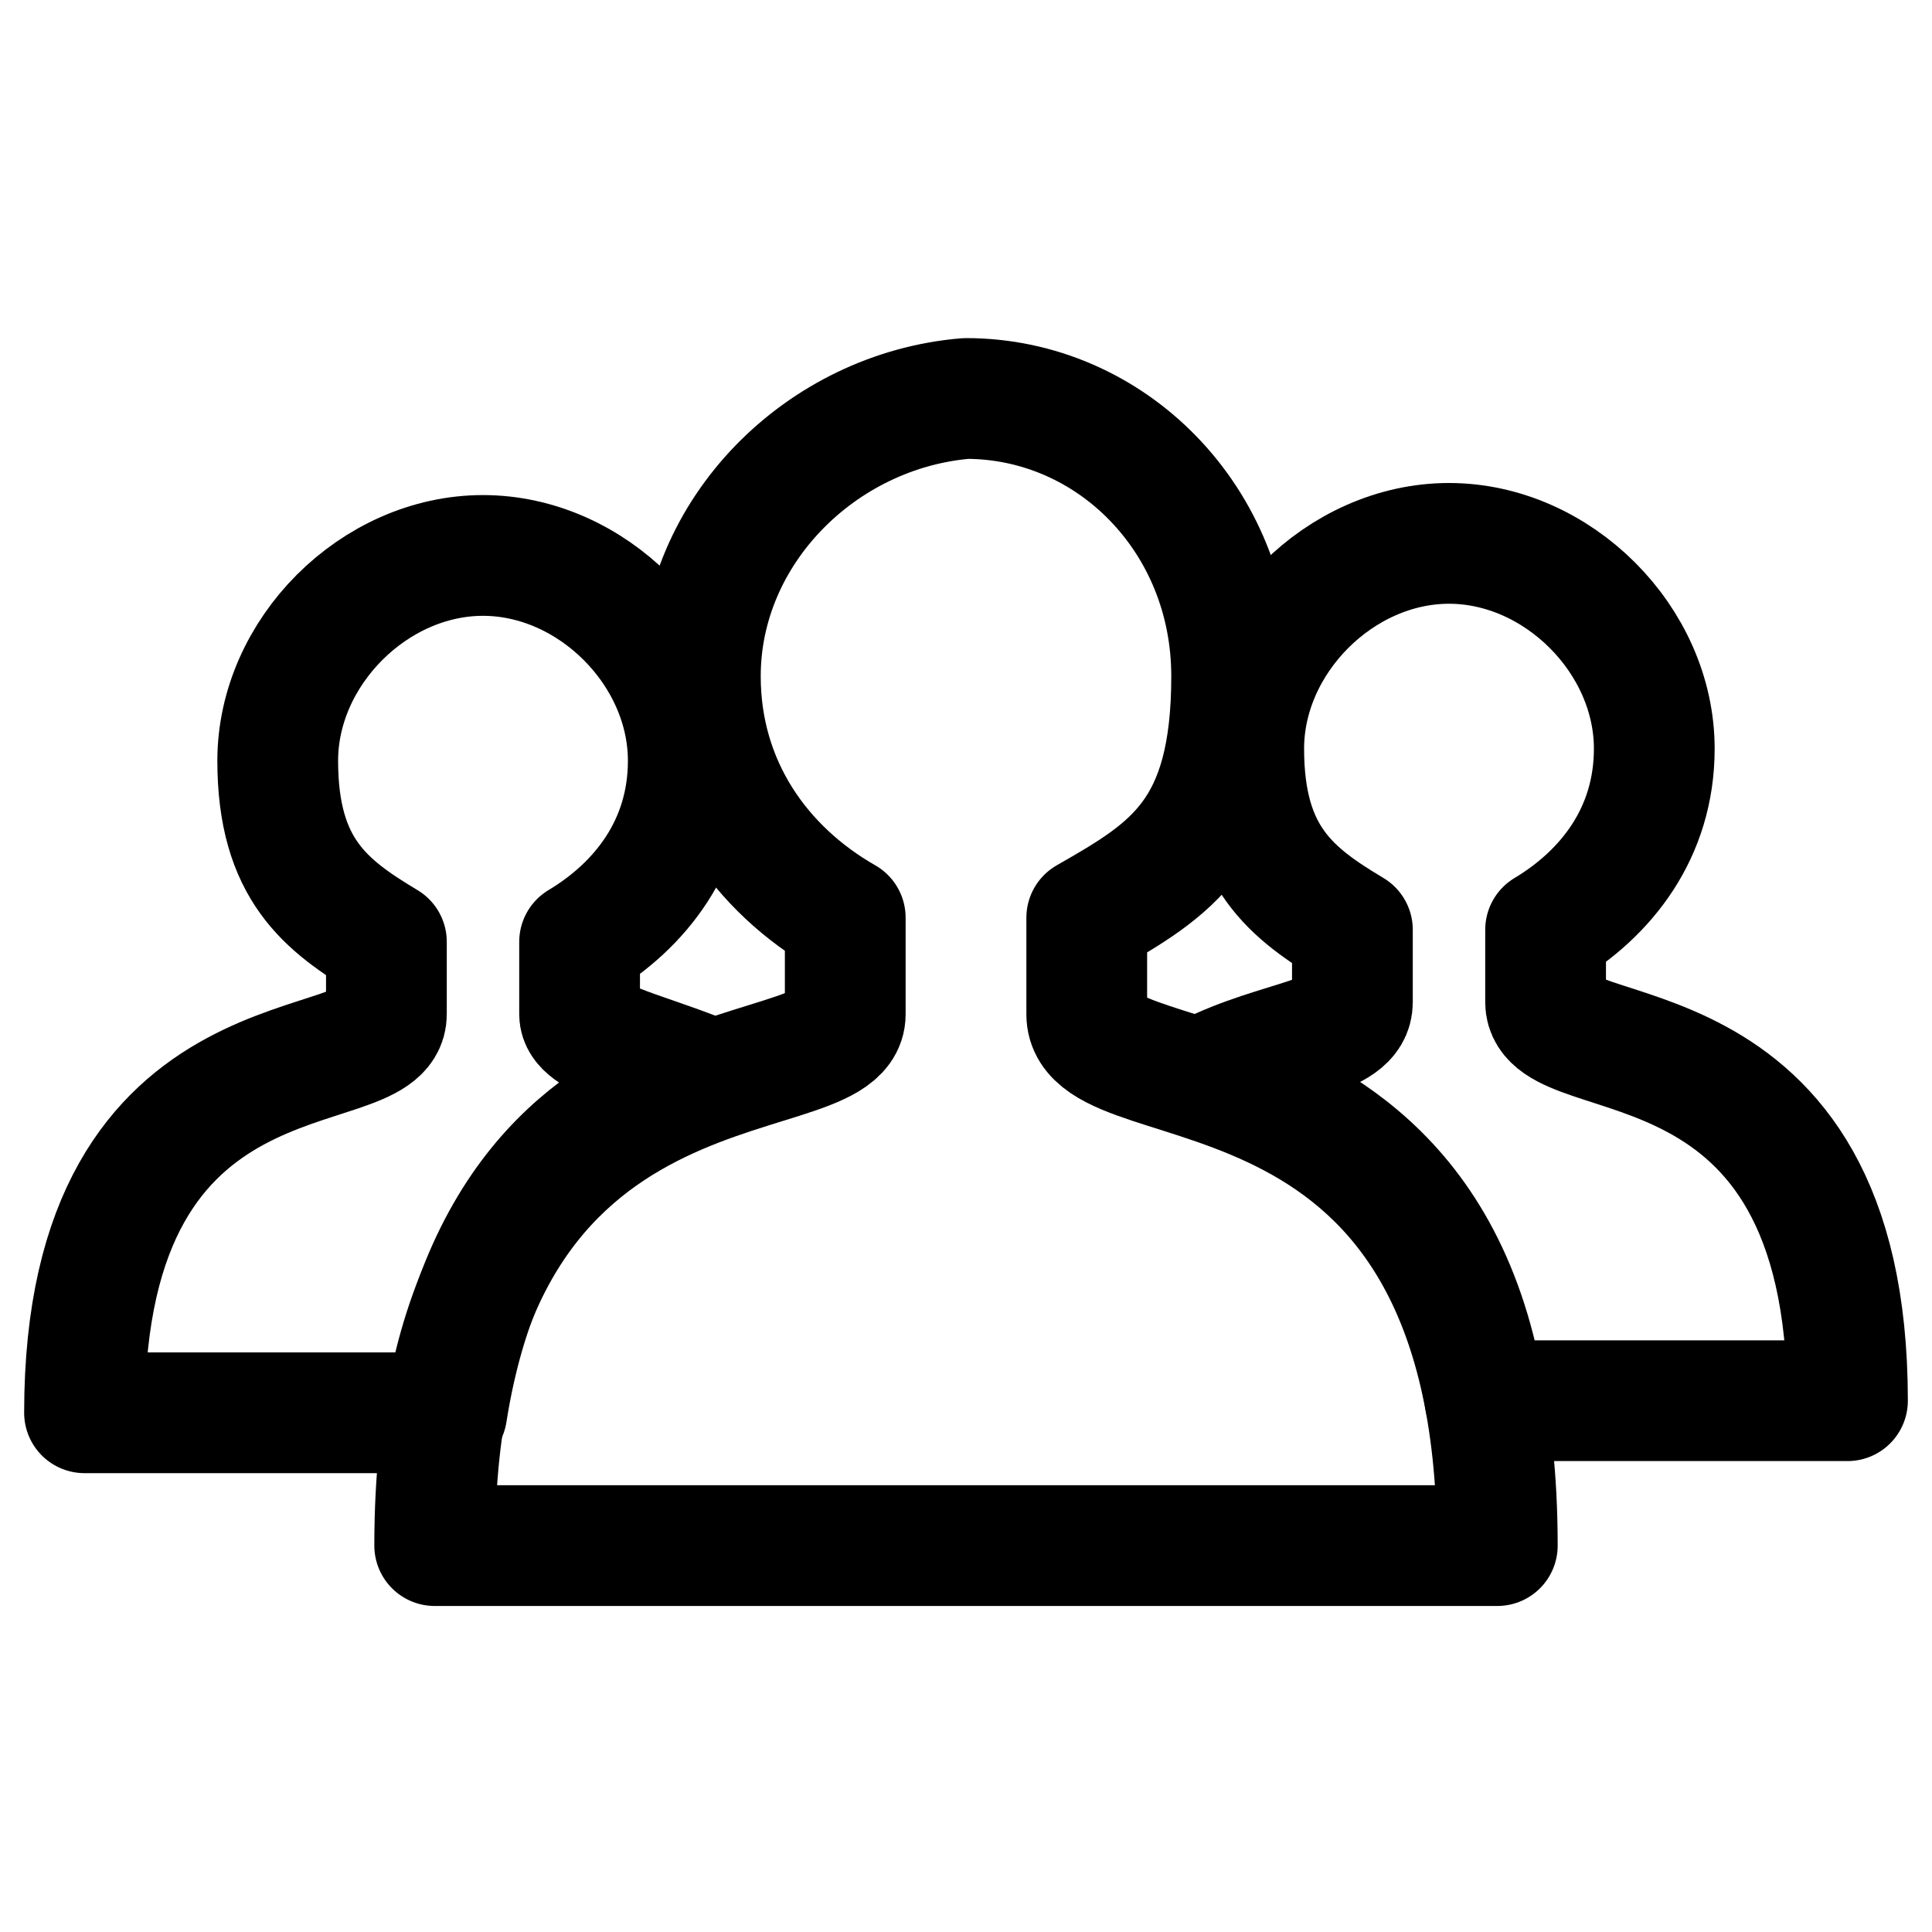 <?xml version="1.0" encoding="UTF-8"?>
<svg id="stroke" xmlns="http://www.w3.org/2000/svg" version="1.1" viewBox="0 0 16 16">
  <!-- Generator: Adobe Illustrator 29.2.1, SVG Export Plug-In . SVG Version: 2.1.0 Build 116)  -->
  <defs>
    <style>
      .st0, .st1 {
        fill: none;
      }

      .st1 {
        stroke: #000;
        stroke-linecap: round;
        stroke-linejoin: round;
      }
    </style>
  </defs>
  <g>
    <path class="st1" d="M11.2,7.7v.6c0,.3-.6.3-1.2.6.8.3,2,.8,2.3,2.7h3c0-3.3-2.5-2.7-2.5-3.3v-.6c.5-.3.9-.8.9-1.5,0-.9-.8-1.7-1.7-1.7s-1.7.8-1.7,1.7.4,1.2.9,1.5h0Z"/>
    <path class="st1" d="M5.8,8.9c-.5-.2-1-.3-1-.5v-.6c.5-.3.9-.8.9-1.5,0-.9-.8-1.7-1.7-1.7s-1.7.8-1.7,1.7.4,1.2.9,1.5v.6c0,.6-2.5,0-2.5,3.3h3c.3-1.9,1.3-2.5,2.1-2.8h0Z"/>
    <path class="st1" d="M8,3.3c1.2,0,2.2,1,2.2,2.3s-.5,1.6-1.2,2v.8c0,.8,3.4,0,3.4,4.4H3.6c0-4.4,3.4-3.7,3.4-4.4v-.8c-.7-.4-1.2-1.1-1.2-2,0-1.2,1-2.2,2.2-2.3Z"/>
  </g>
  <rect class="st0" width="16" height="16"/>
</svg>